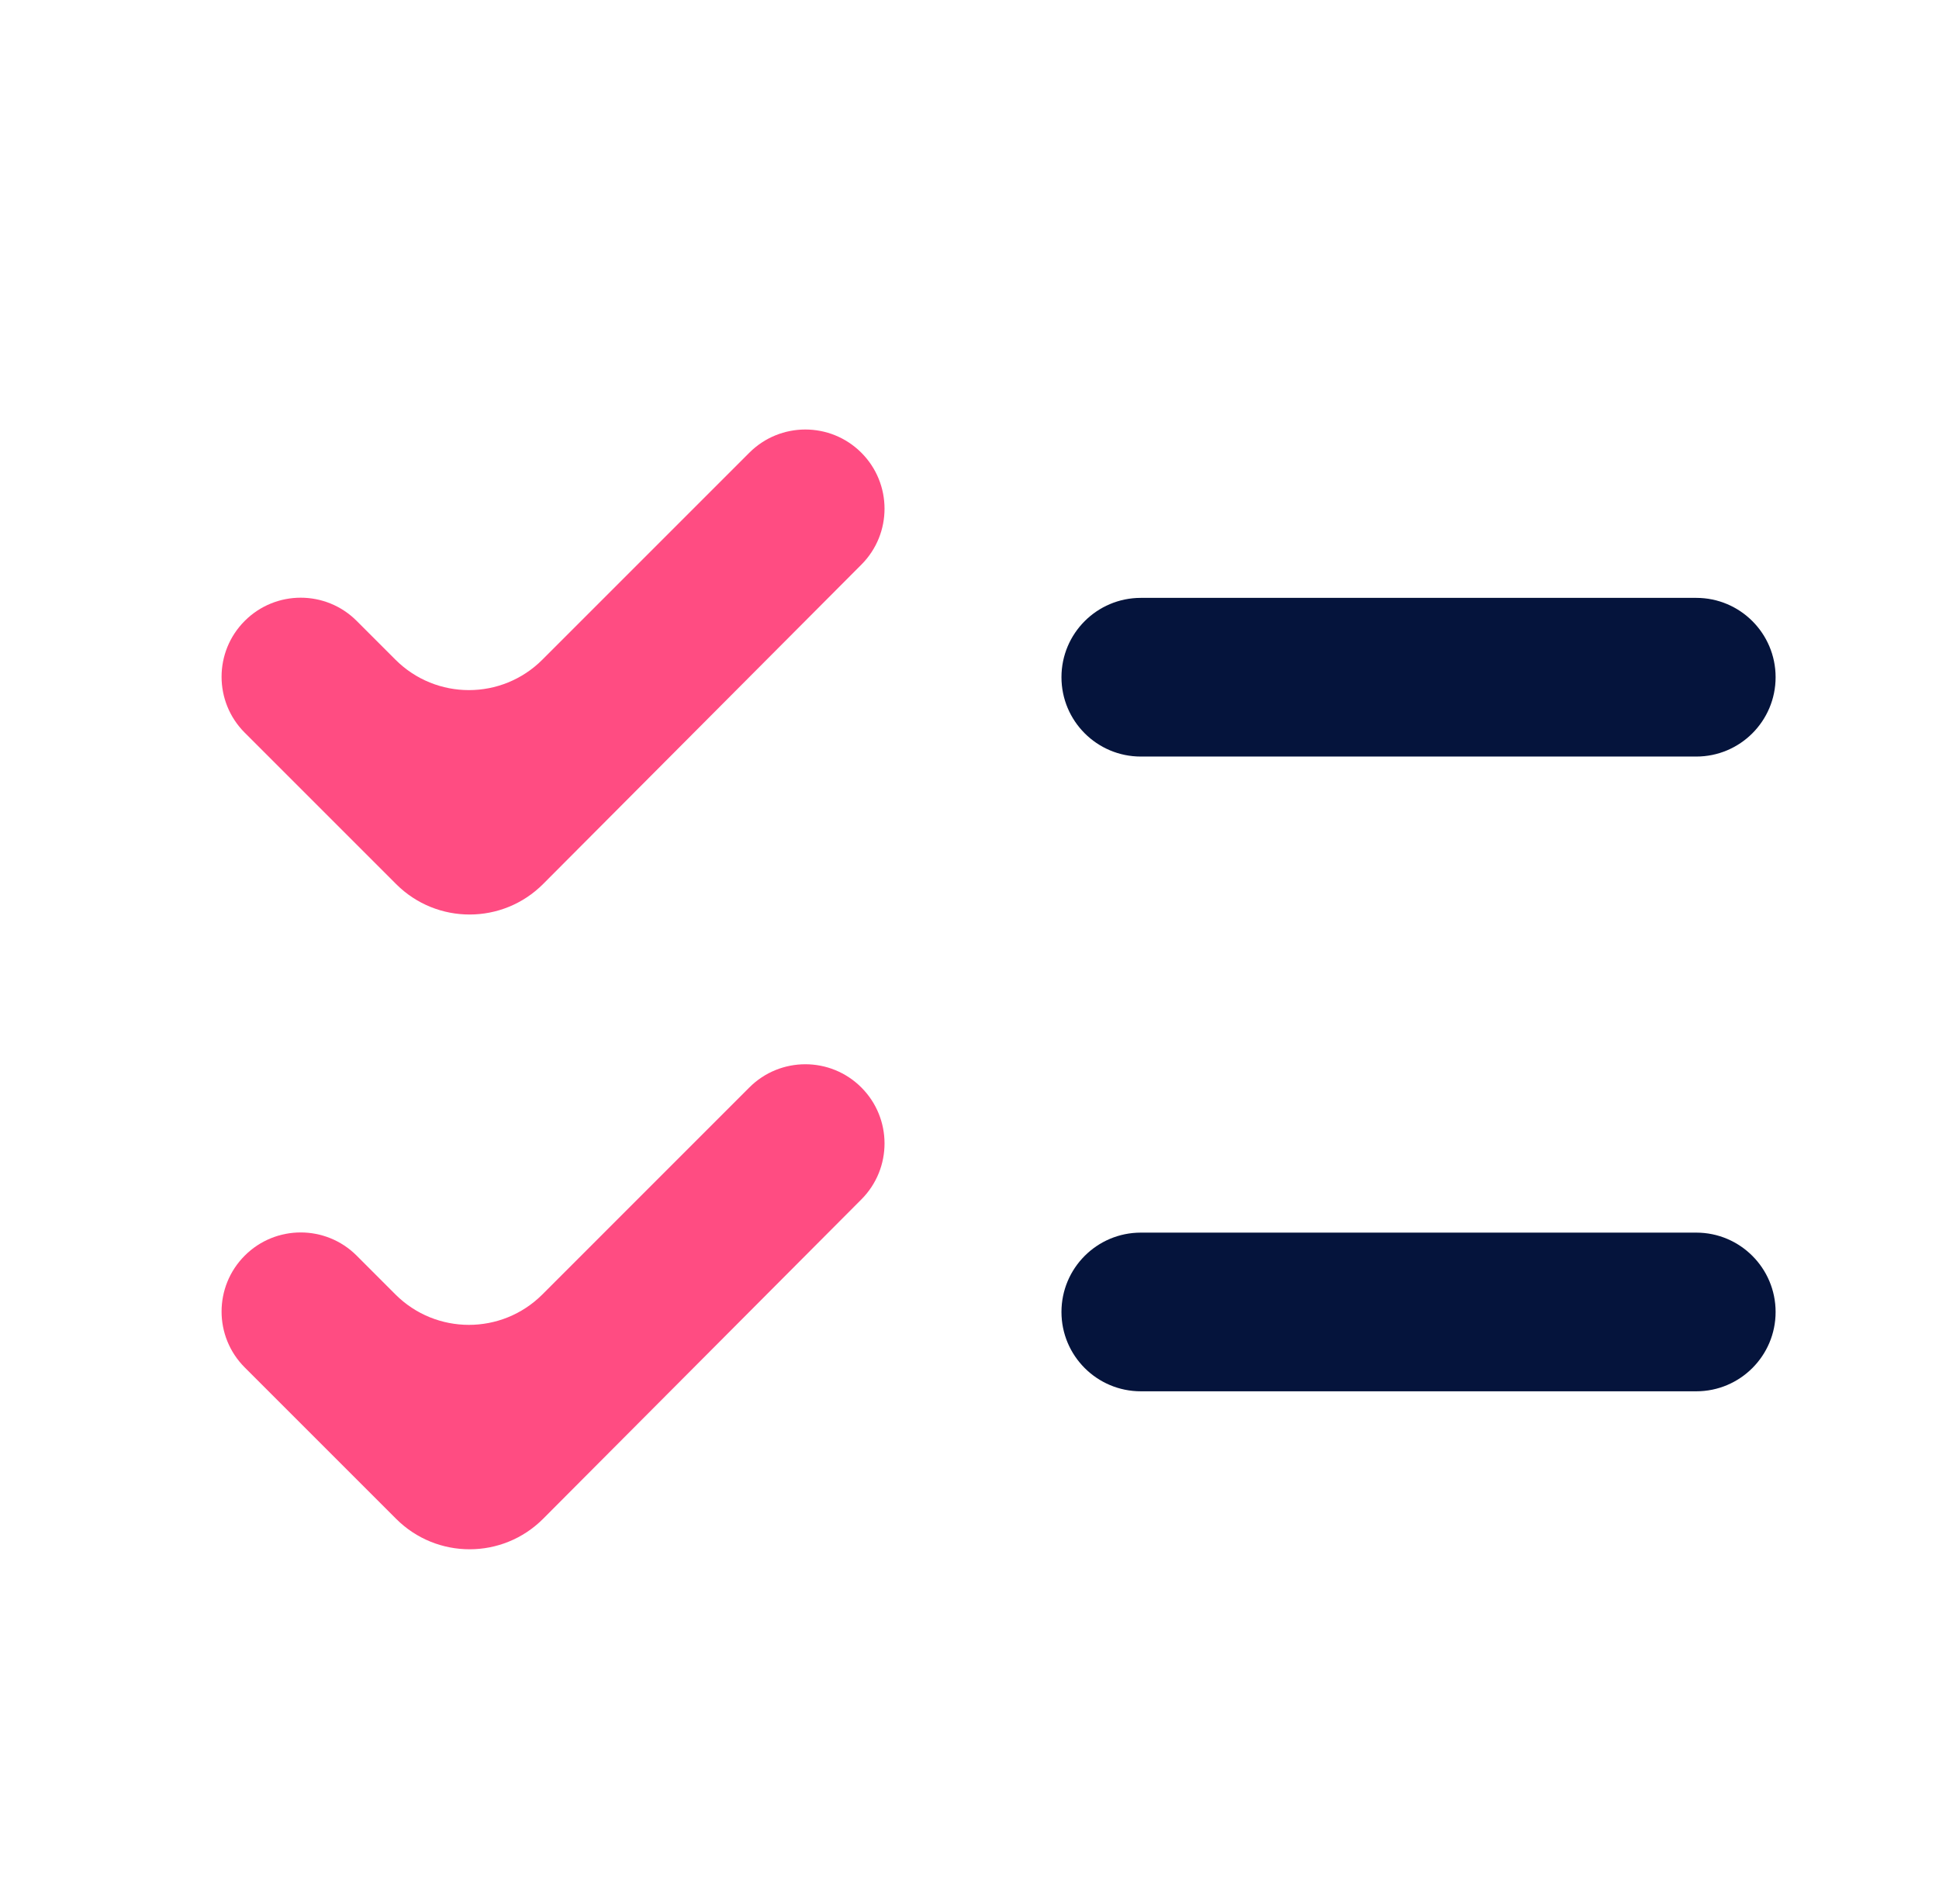 <svg width="56" height="55" viewBox="0 0 56 55" fill="none" xmlns="http://www.w3.org/2000/svg">
<path d="M51.281 19.559C51.281 18.294 50.255 17.268 48.99 17.268H32.948C31.682 17.268 30.656 18.294 30.656 19.559C30.656 20.825 31.682 21.851 32.948 21.851H48.99C50.255 21.851 51.281 20.825 51.281 19.559ZM51.281 37.893C51.281 36.627 50.255 35.601 48.99 35.601H32.948C31.682 35.601 30.656 36.627 30.656 37.893C30.656 39.158 31.682 40.184 32.948 40.184H48.99C50.255 40.184 51.281 39.158 51.281 37.893Z" fill="#05143C"/>
<path d="M7.069 21.163L11.441 25.535C12.614 26.708 14.516 26.706 15.687 25.531L24.879 16.306C25.77 15.413 25.768 13.967 24.876 13.075C23.983 12.182 22.535 12.182 21.642 13.075L15.664 19.053C14.492 20.225 12.593 20.225 11.421 19.053L10.3 17.932C9.408 17.04 7.961 17.04 7.069 17.932C6.176 18.824 6.176 20.271 7.069 21.163Z" fill="#FF4C82"/>
<path d="M7.069 39.496L11.441 43.868C12.614 45.041 14.516 45.04 15.687 43.865L24.879 34.64C25.77 33.746 25.768 32.3 24.876 31.408C23.983 30.515 22.535 30.515 21.642 31.408L15.664 37.387C14.492 38.558 12.593 38.558 11.421 37.387L10.3 36.265C9.408 35.373 7.961 35.373 7.069 36.265C6.176 37.158 6.176 38.604 7.069 39.496Z" fill="#FF4C82"/>
</svg>
